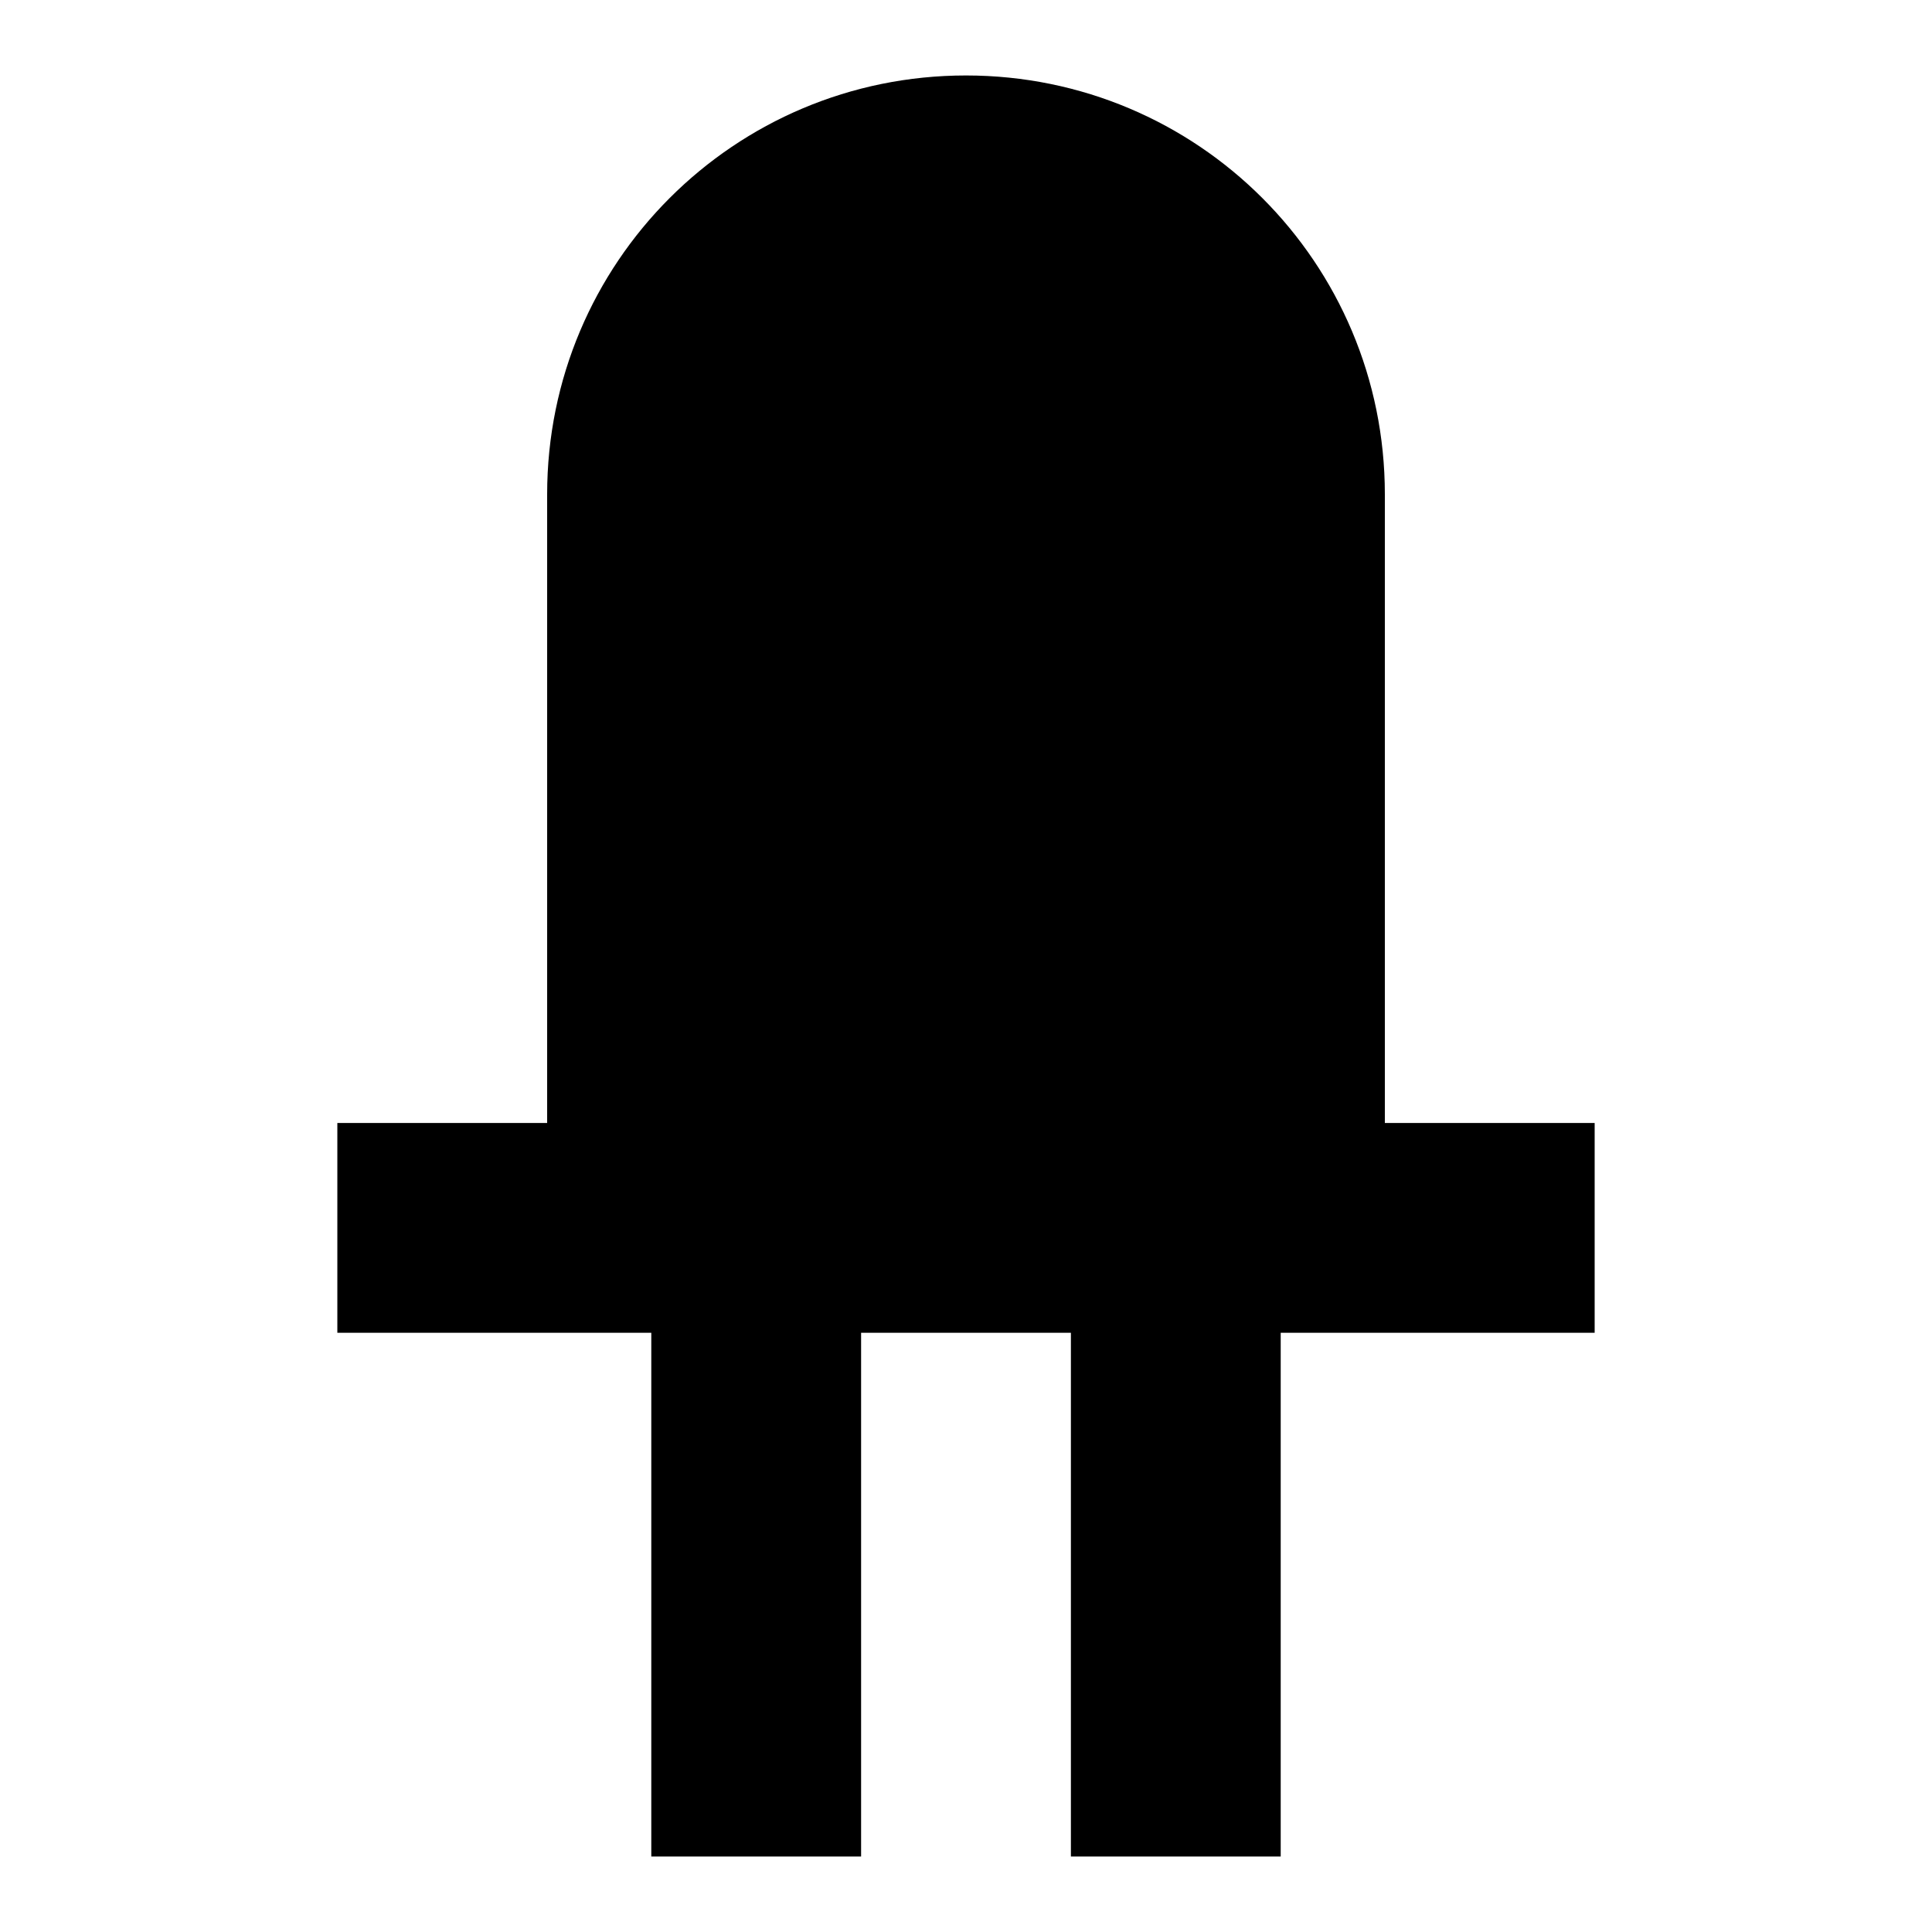 <?xml version="1.0" encoding="utf-8"?>
<!-- Svg Vector Icons : http://www.onlinewebfonts.com/icon -->
<!DOCTYPE svg PUBLIC "-//W3C//DTD SVG 1.1//EN" "http://www.w3.org/Graphics/SVG/1.1/DTD/svg11.dtd">
<svg version="1.1" xmlns="http://www.w3.org/2000/svg" xmlns:xlink="http://www.w3.org/1999/xlink" x="0px" y="0px" viewBox="0 0 256 256" enable-background="new 0 0 256 256" xml:space="preserve">
<g> <path fill="#000000" d="M128,10c-30.7,0-55.5,24.8-55.5,55.5v83.3H44.7v27.8h41.6V246h27.8v-69.4h27.8V246h27.8v-69.4h41.6v-27.8 h-27.8V65.5C183.5,34.8,158.7,10,128,10z"/></g>
</svg>